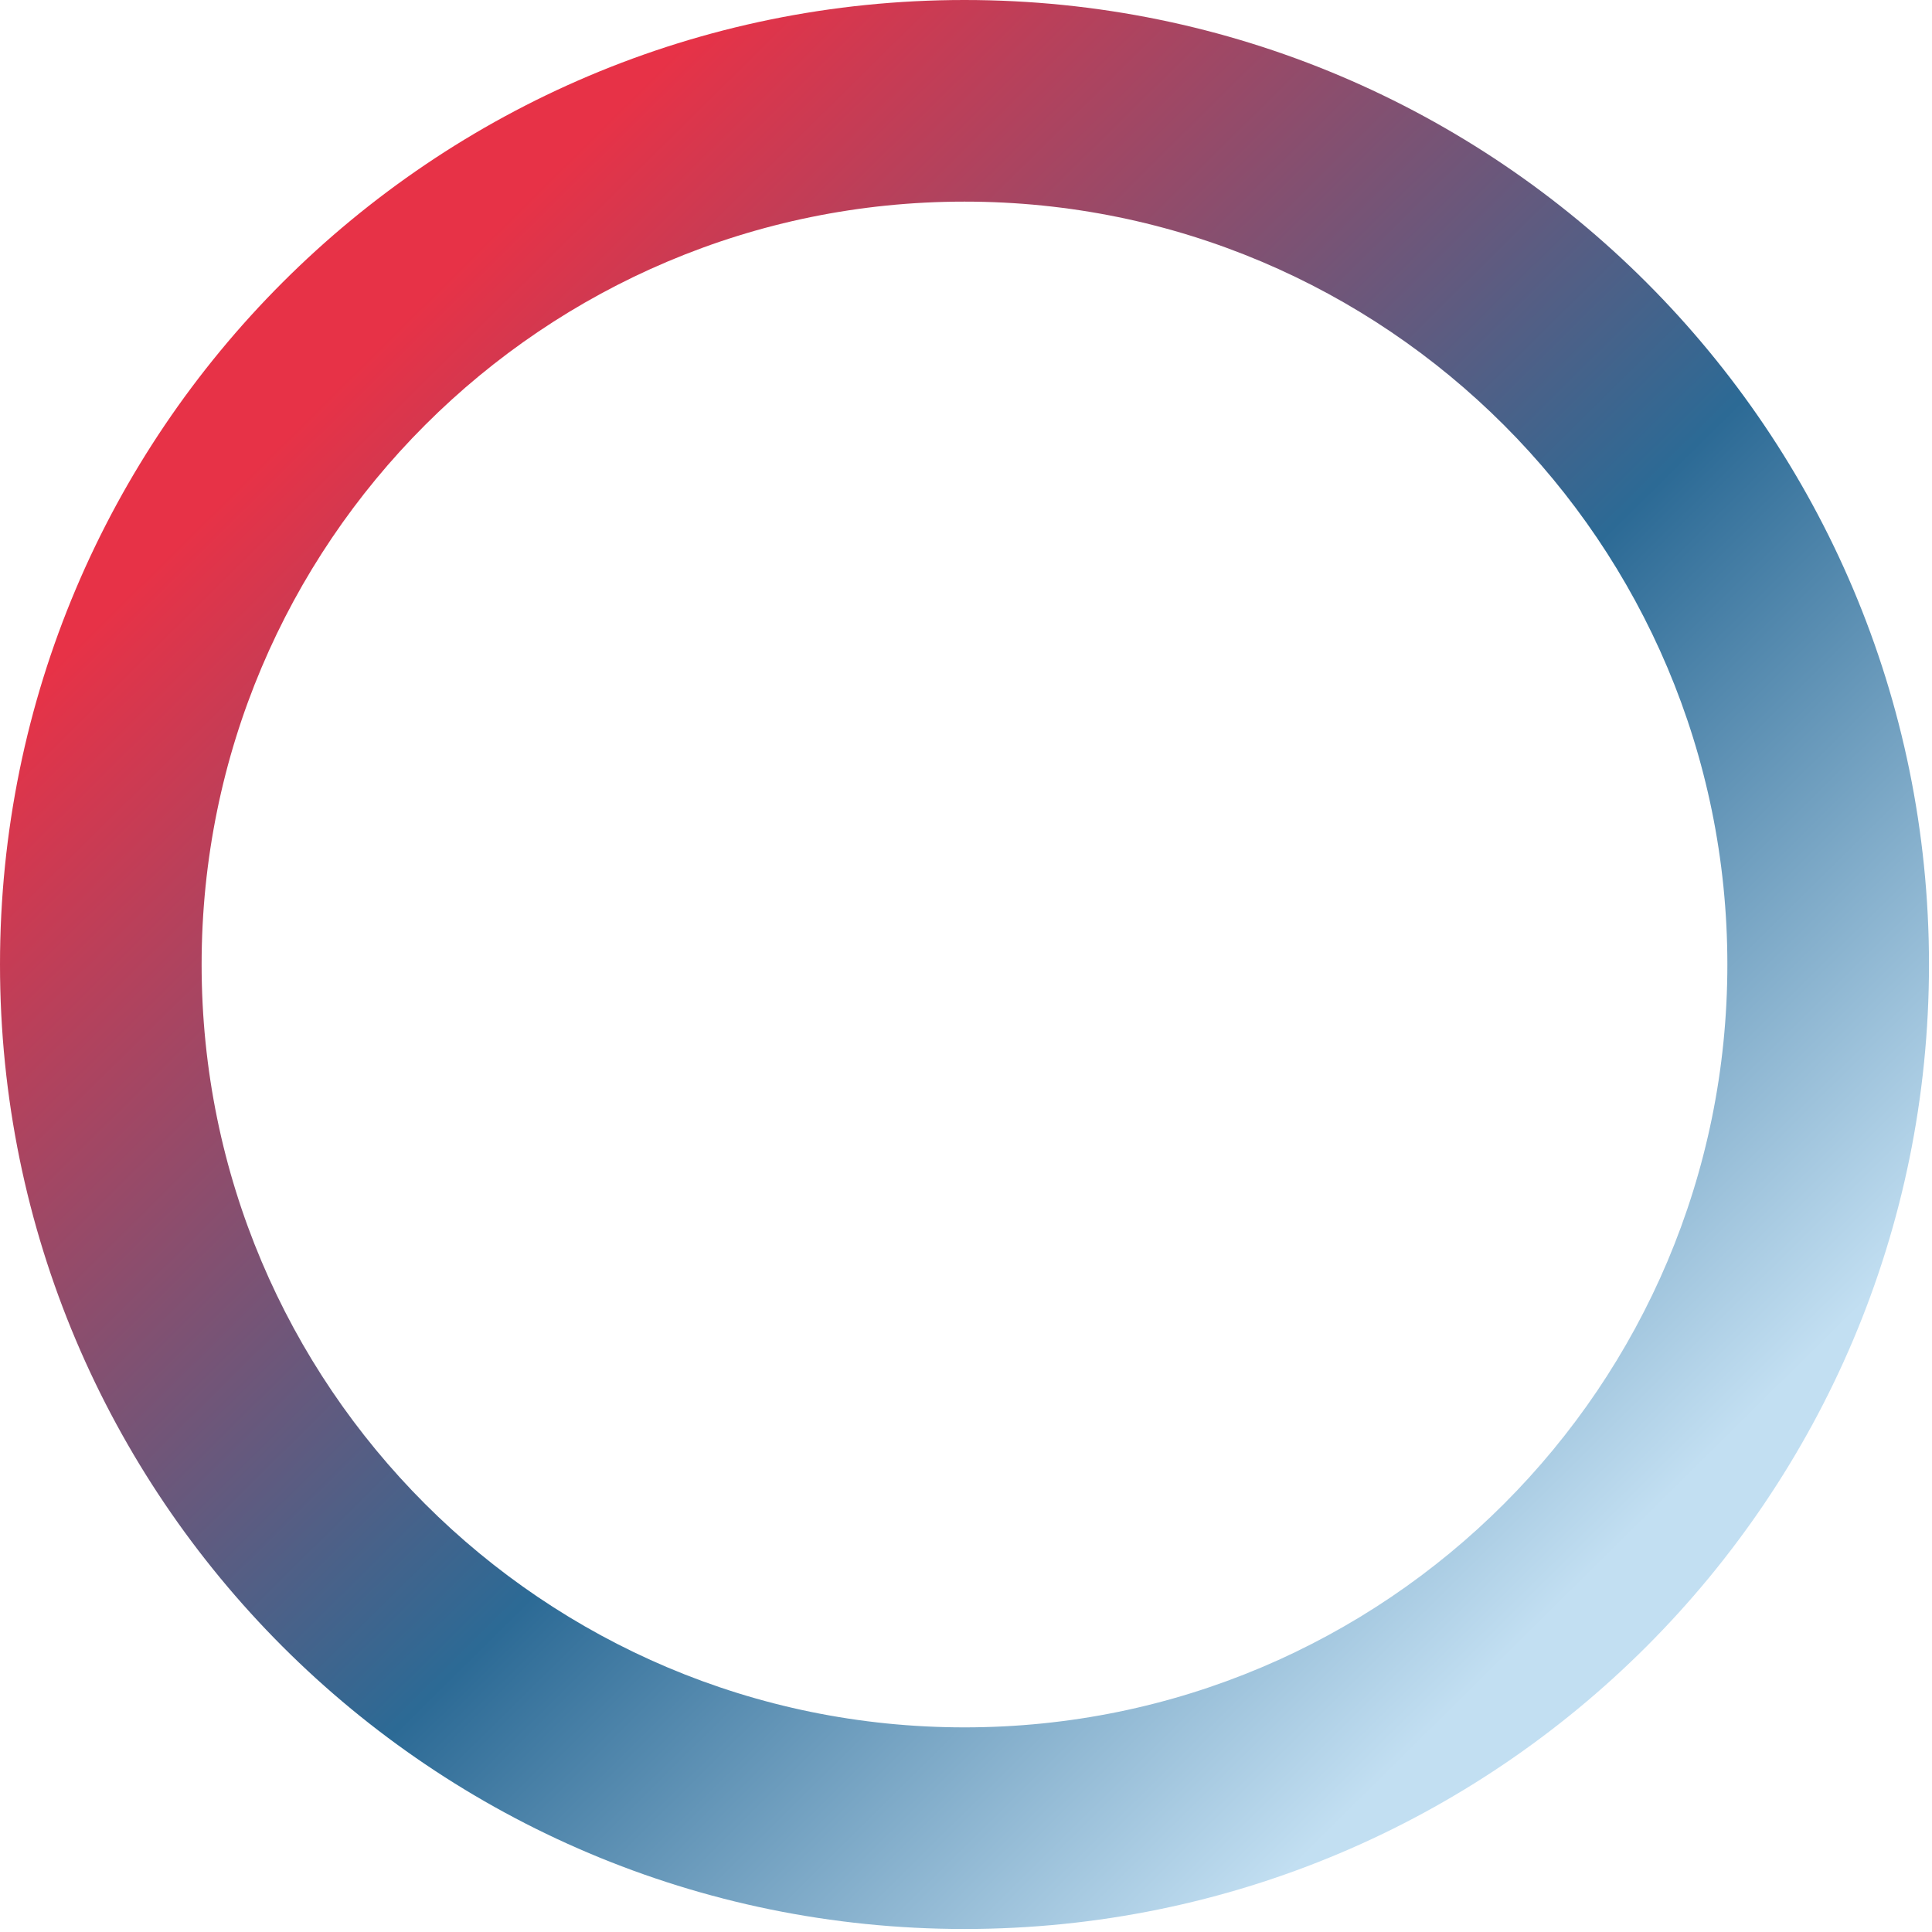 <svg width="512" height="512" viewBox="0 0 512 512" fill="none" xmlns="http://www.w3.org/2000/svg">
<path fill-rule="evenodd" clip-rule="evenodd" d="M255.6 457.771C367.256 457.771 457.77 367.256 457.77 255.601C457.77 143.945 367.256 53.431 255.6 53.431C143.945 53.431 53.43 143.945 53.43 255.601C53.43 367.256 143.945 457.771 255.6 457.771ZM255.6 511.202C396.765 511.202 511.201 396.765 511.201 255.601C511.201 114.436 396.765 0 255.6 0C114.436 0 -0 114.436 -0 255.601C-0 396.765 114.436 511.202 255.6 511.202Z" fill="url(#paint0_linear_120_671)" fill-opacity="0.9"/>
<defs>
<linearGradient id="paint0_linear_120_671" x1="67.1" y1="94.225" x2="423.1" y2="454.225" gradientUnits="userSpaceOnUse">
<stop offset="0.042" stop-color="#E51C33"/>
<stop offset="0.564" stop-color="#155A8A"/>
<stop offset="0.946" stop-color="#BCDCF1"/>
</linearGradient>
</defs>
</svg>
